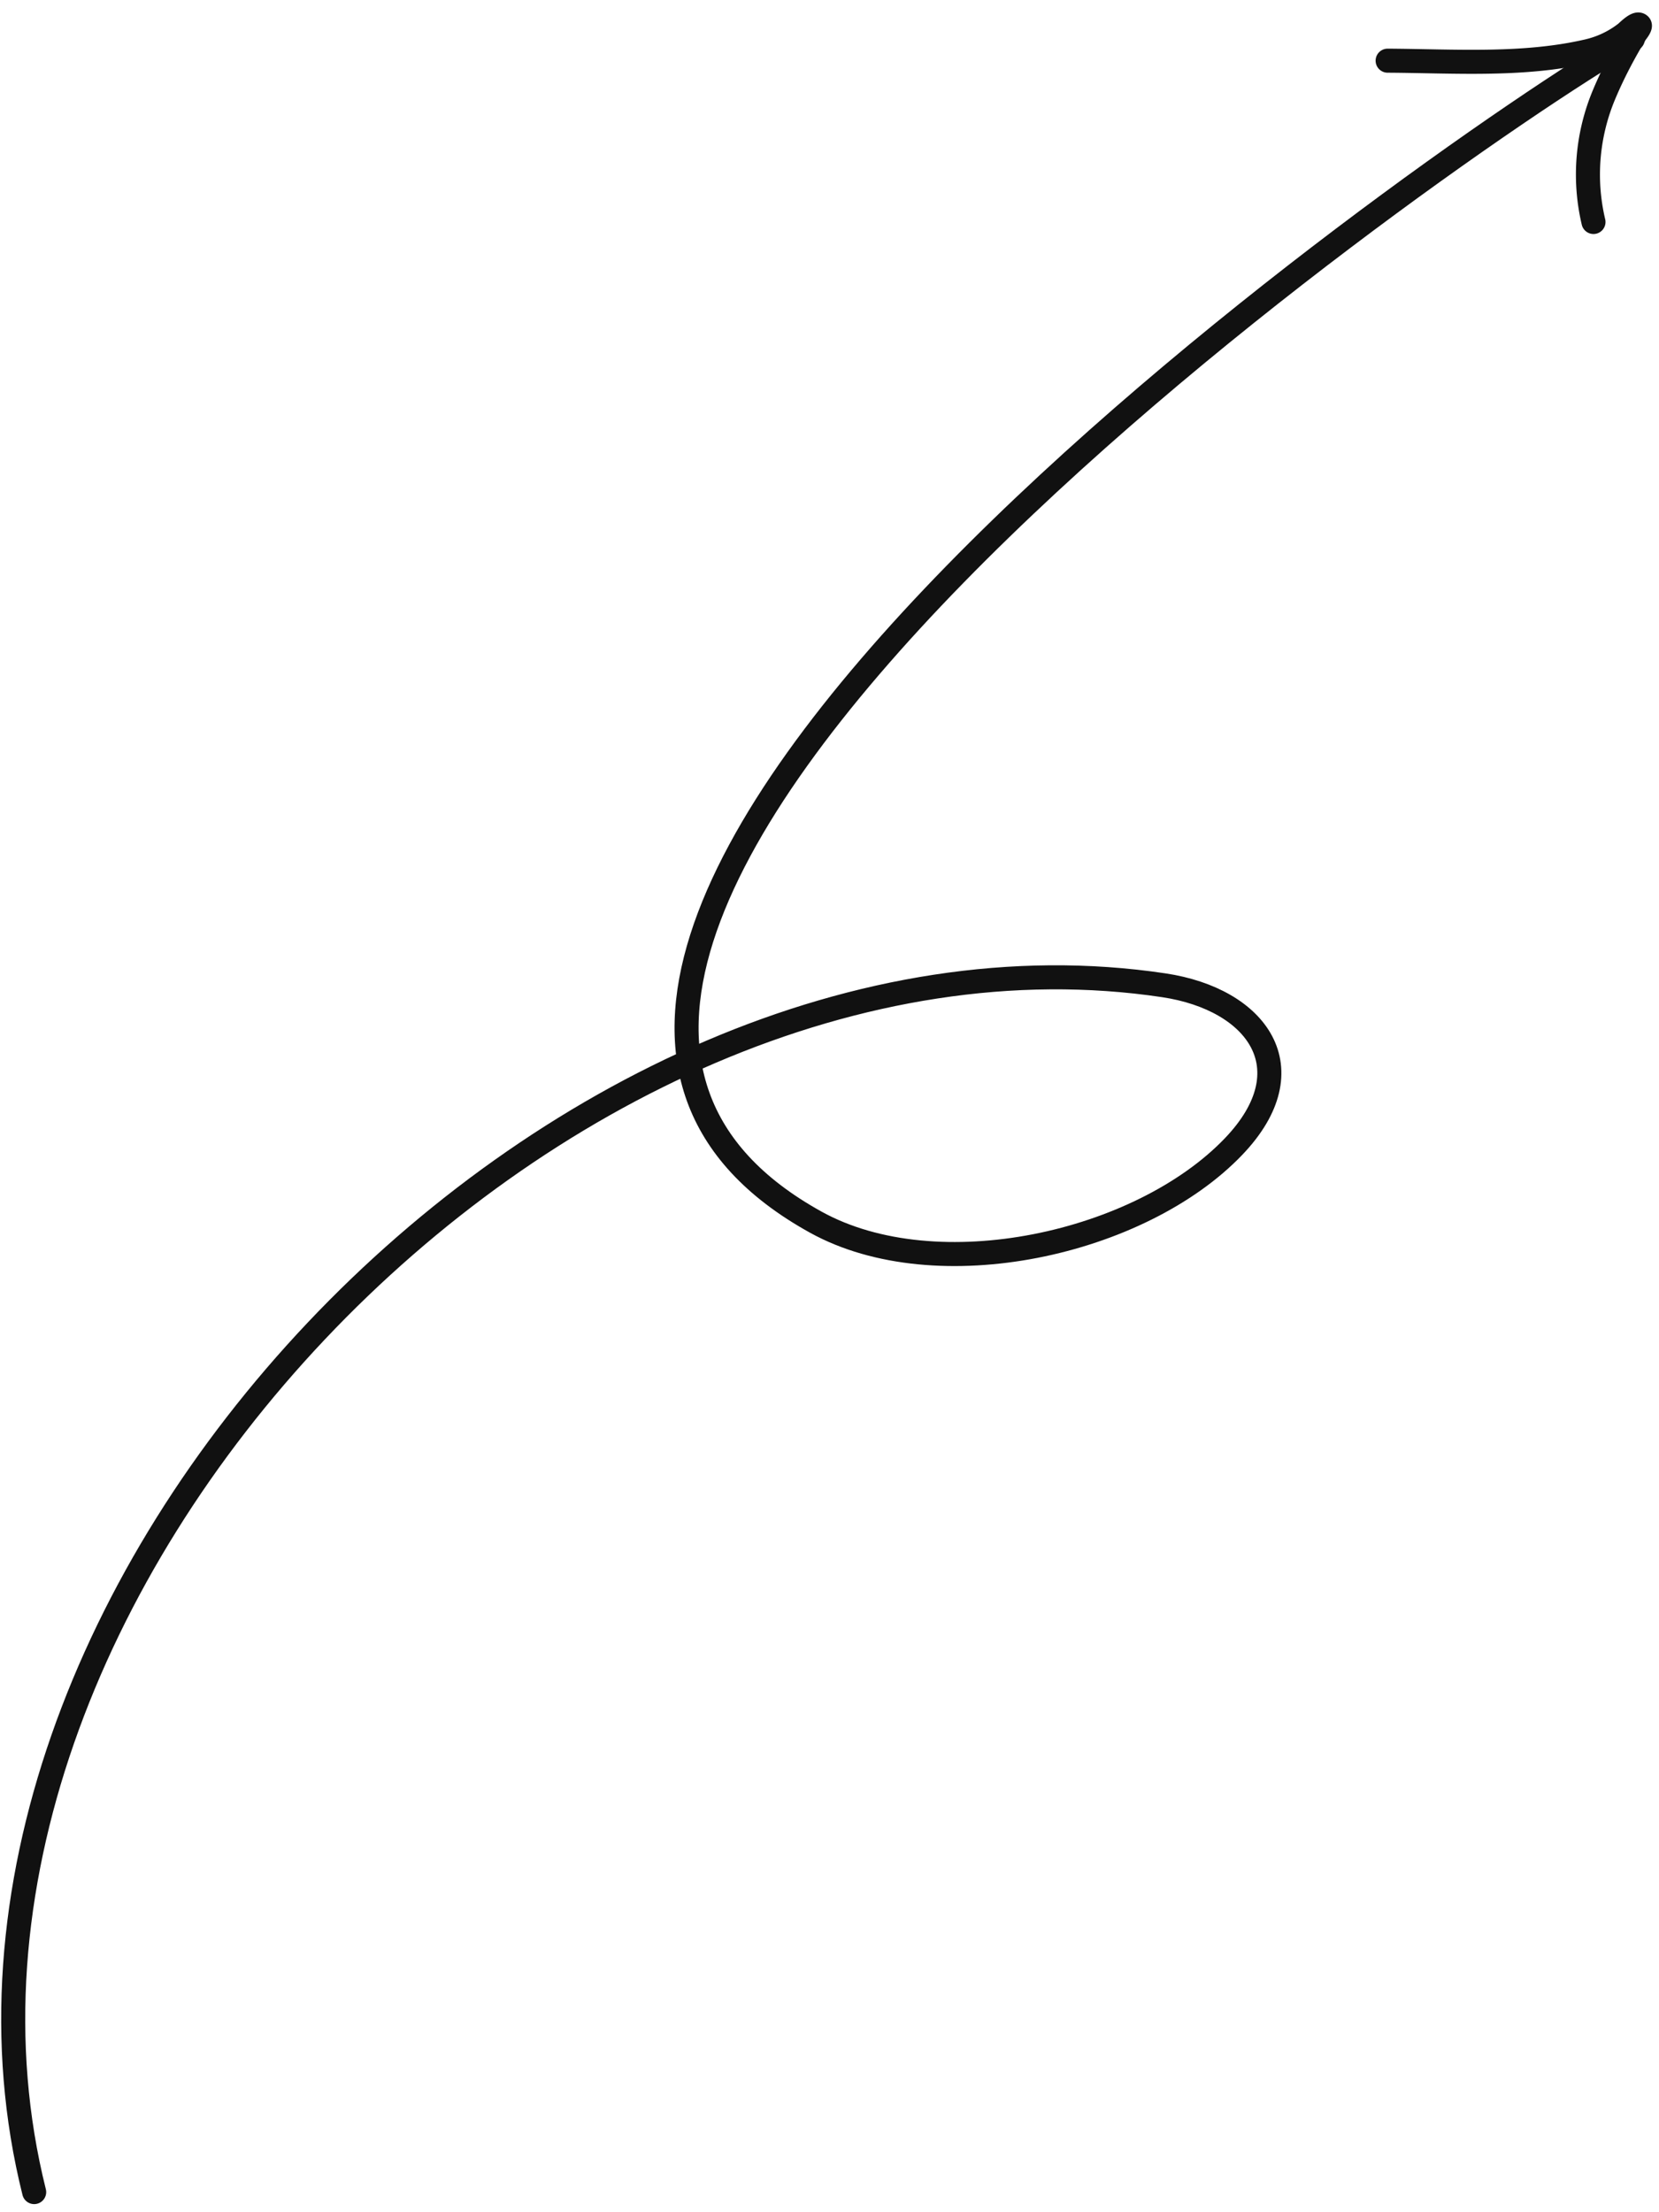 <svg width="138" height="184" fill="none" xmlns="http://www.w3.org/2000/svg"><path d="M135.824 3.246C117.726 13.78 26.227 78.623 67.856 101.651c10.093 5.584 27.017 1.82 34.772-6.304 6.176-6.47 1.939-12.234-5.812-13.396C46.494 74.402-9.558 132.72 2.843 182.326" stroke="#111" stroke-width="2" stroke-linecap="round"/><path d="M115.427 5.047c5.454.03 11.243.456 16.613-.784a8.095 8.095 0 0 0 3.197-1.51c.141-.11.927-.926 1.158-.667.112.126-.321.646-.334.667-.975 1.615-1.877 3.321-2.609 5.06a17.169 17.169 0 0 0-.902 10.65" stroke="#111" stroke-width="2" stroke-linecap="round"/></svg>